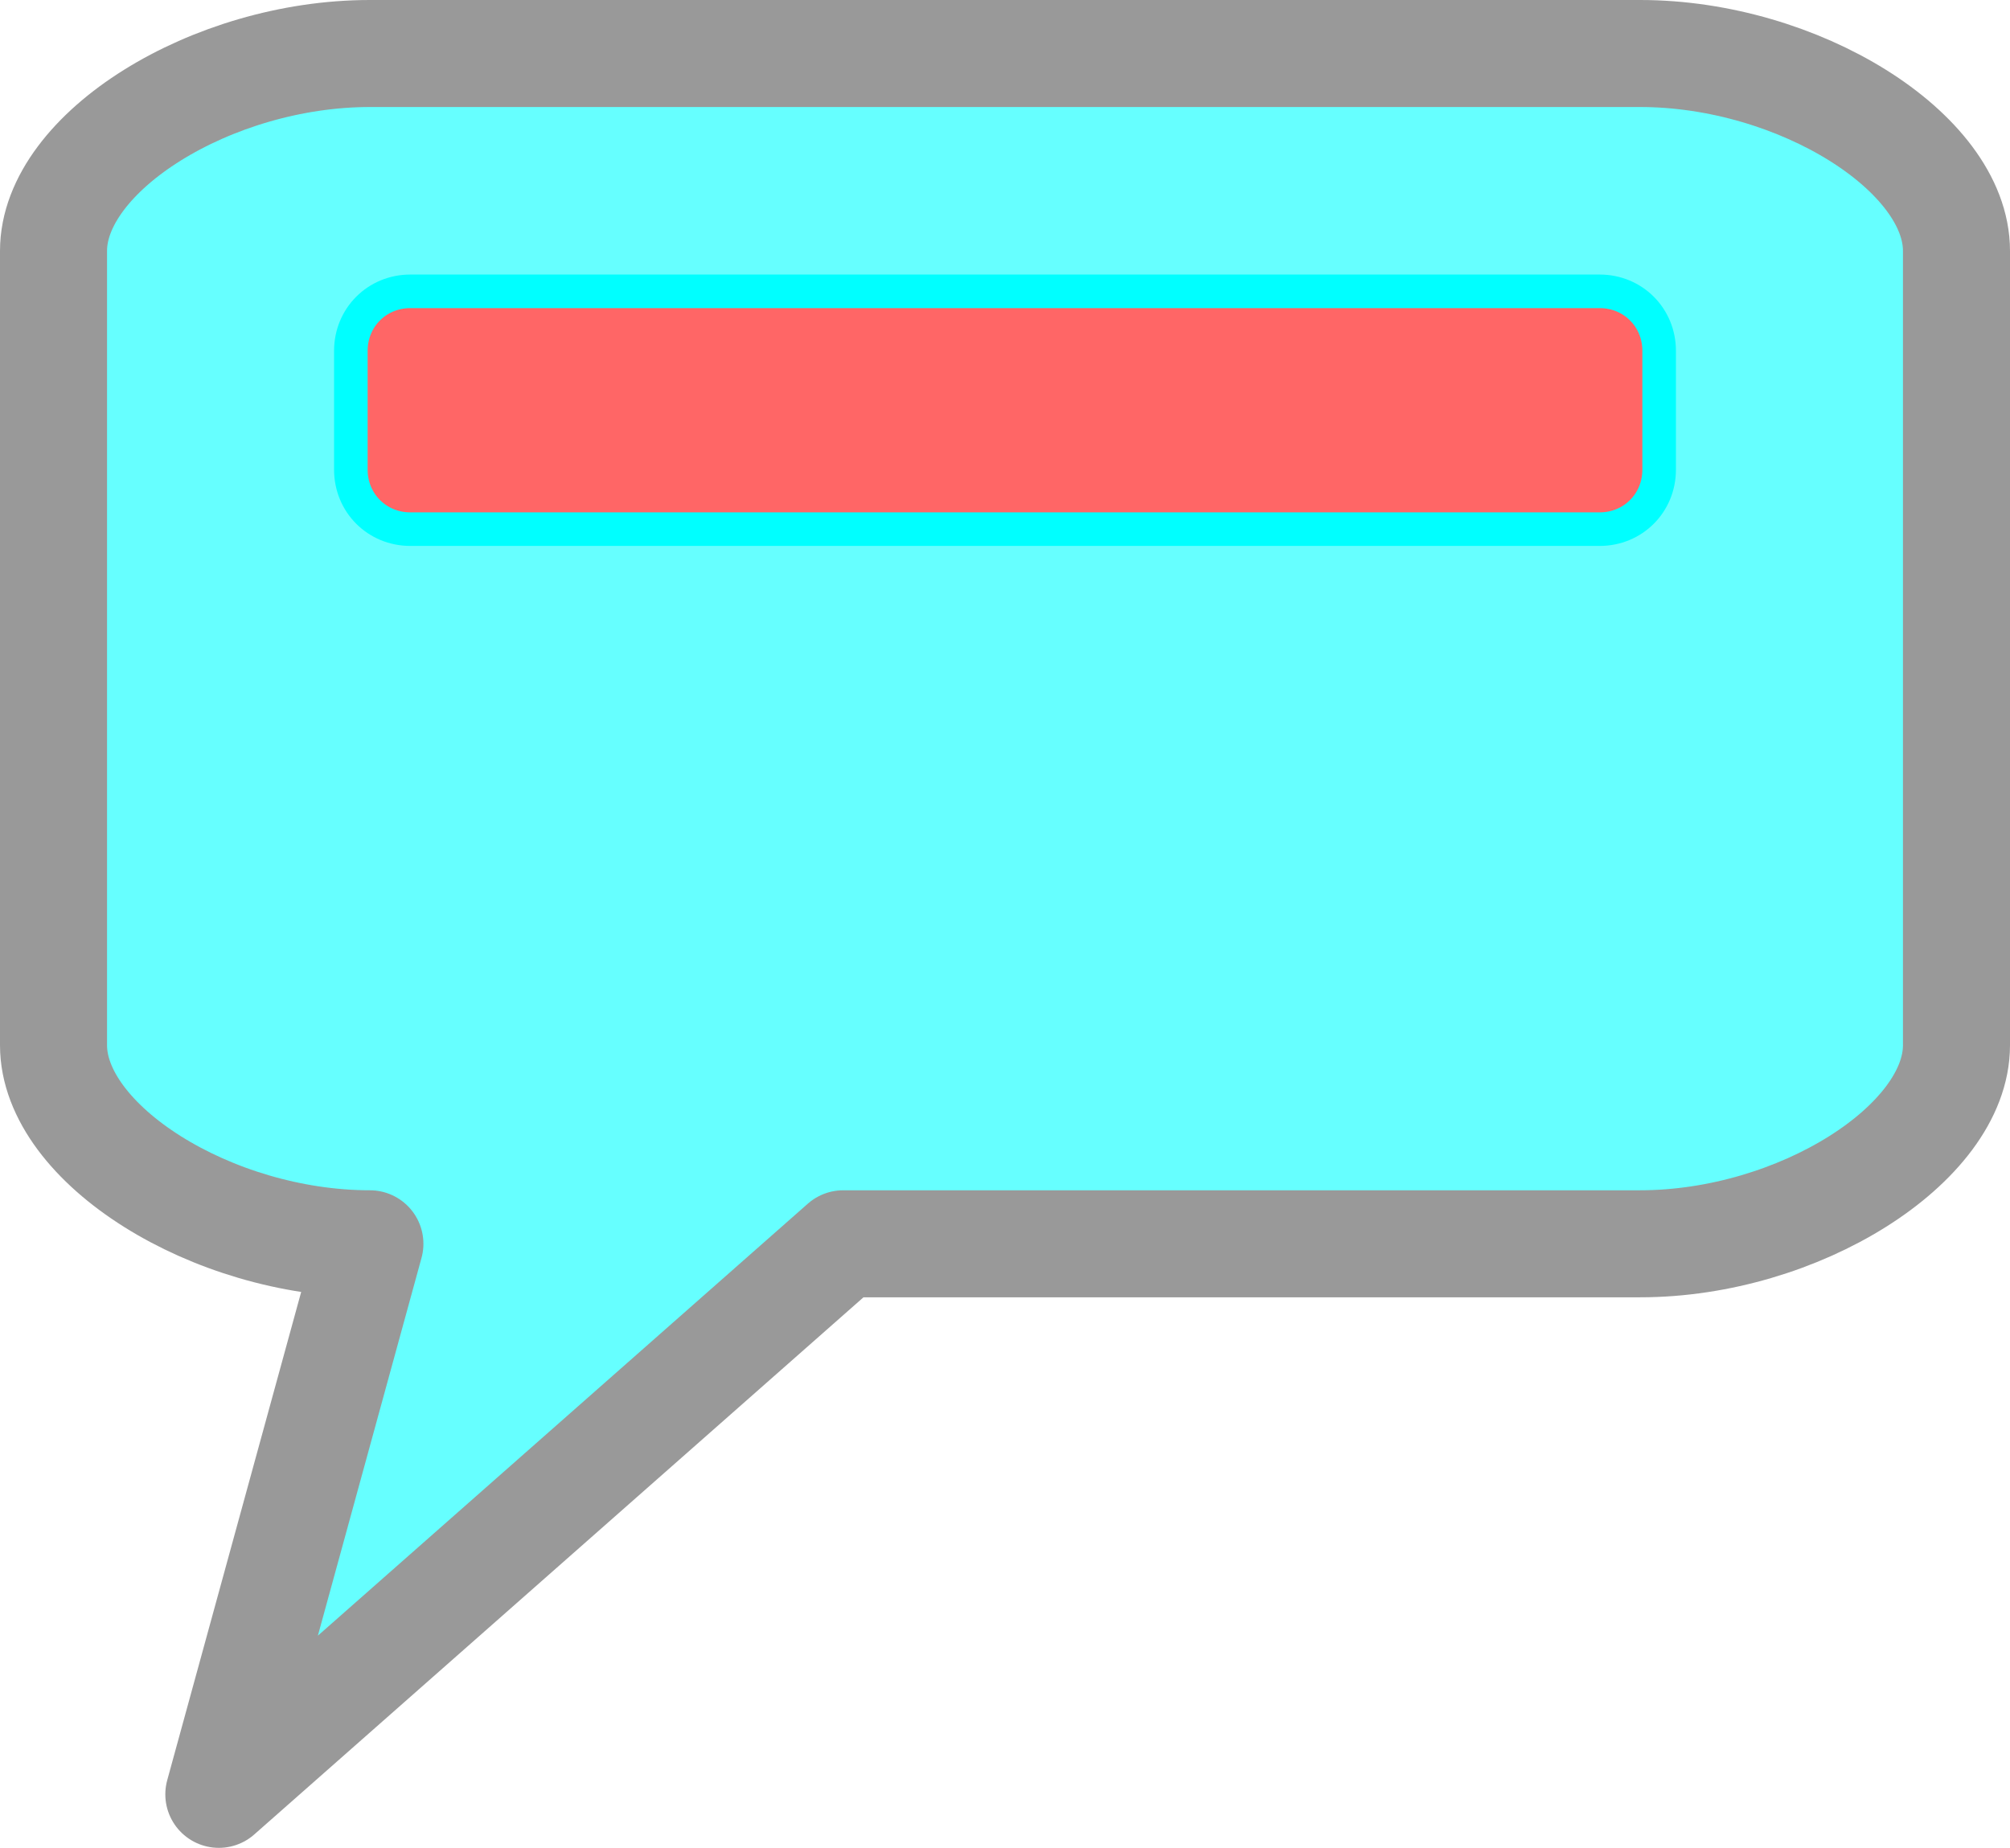 <?xml version="1.0" encoding="UTF-8"?>

<svg version="1.2" baseProfile="tiny" width="16.9mm" height="15.54mm" viewBox="5355 7600 1690 1554" preserveAspectRatio="xMidYMid" fill-rule="evenodd" stroke-width="28.222" stroke-linejoin="round" xmlns="http://www.w3.org/2000/svg" xmlns:xlink="http://www.w3.org/1999/xlink" xml:space="preserve">
 <g visibility="visible" id="Slide_1">
  <g>
   <path fill="rgb(102,255,255)" stroke="none" d="M 5666,7645 C 5533,7645 5400,7728 5400,7811 L 5400,7936 5400,8060 5400,8230 5400,8354 5400,8479 C 5400,8562 5533,8646 5666,8646 L 5539,9109 6064,8646 6336,8646 6535,8646 6734,8646 C 6867,8646 7000,8562 7000,8479 L 7000,8354 7000,8230 7000,8060 7000,7936 7000,7811 C 7000,7728 6867,7645 6734,7645 L 6535,7645 6336,7645 6064,7645 5865,7645 5666,7645 Z"/>
   <path fill="none" stroke="rgb(153,153,153)" id="Drawing_1_0" stroke-width="90" stroke-linejoin="round" d="M 5666,7645 C 5533,7645 5400,7728 5400,7811 L 5400,7936 5400,8060 5400,8230 5400,8354 5400,8479 C 5400,8562 5533,8646 5666,8646 L 5539,9109 6064,8646 6336,8646 6535,8646 6734,8646 C 6867,8646 7000,8562 7000,8479 L 7000,8354 7000,8230 7000,8060 7000,7936 7000,7811 C 7000,7728 6867,7645 6734,7645 L 6535,7645 6336,7645 6064,7645 5865,7645 5666,7645 Z"/>
   <rect fill="none" stroke="none" x="5400" y="7645" width="1601" height="1001"/>
  </g>
  <g>
   <path fill="rgb(255,102,102)" stroke="none" d="M 6200,8045 L 6700,8045 C 6728,8045 6750,8023 6750,7995 L 6750,7895 C 6750,7867 6728,7845 6700,7845 L 5700,7845 C 5672,7845 5650,7867 5650,7895 L 5650,7995 C 5650,8023 5672,8045 5700,8045 L 6200,8045 Z"/>
   <path fill="none" stroke="rgb(0,255,255)" id="Drawing_2_0" stroke-linejoin="round" d="M 6200,8045 L 6700,8045 C 6728,8045 6750,8023 6750,7995 L 6750,7895 C 6750,7867 6728,7845 6700,7845 L 5700,7845 C 5672,7845 5650,7867 5650,7895 L 5650,7995 C 5650,8023 5672,8045 5700,8045 L 6200,8045 Z"/>
  </g>
 </g>
</svg>